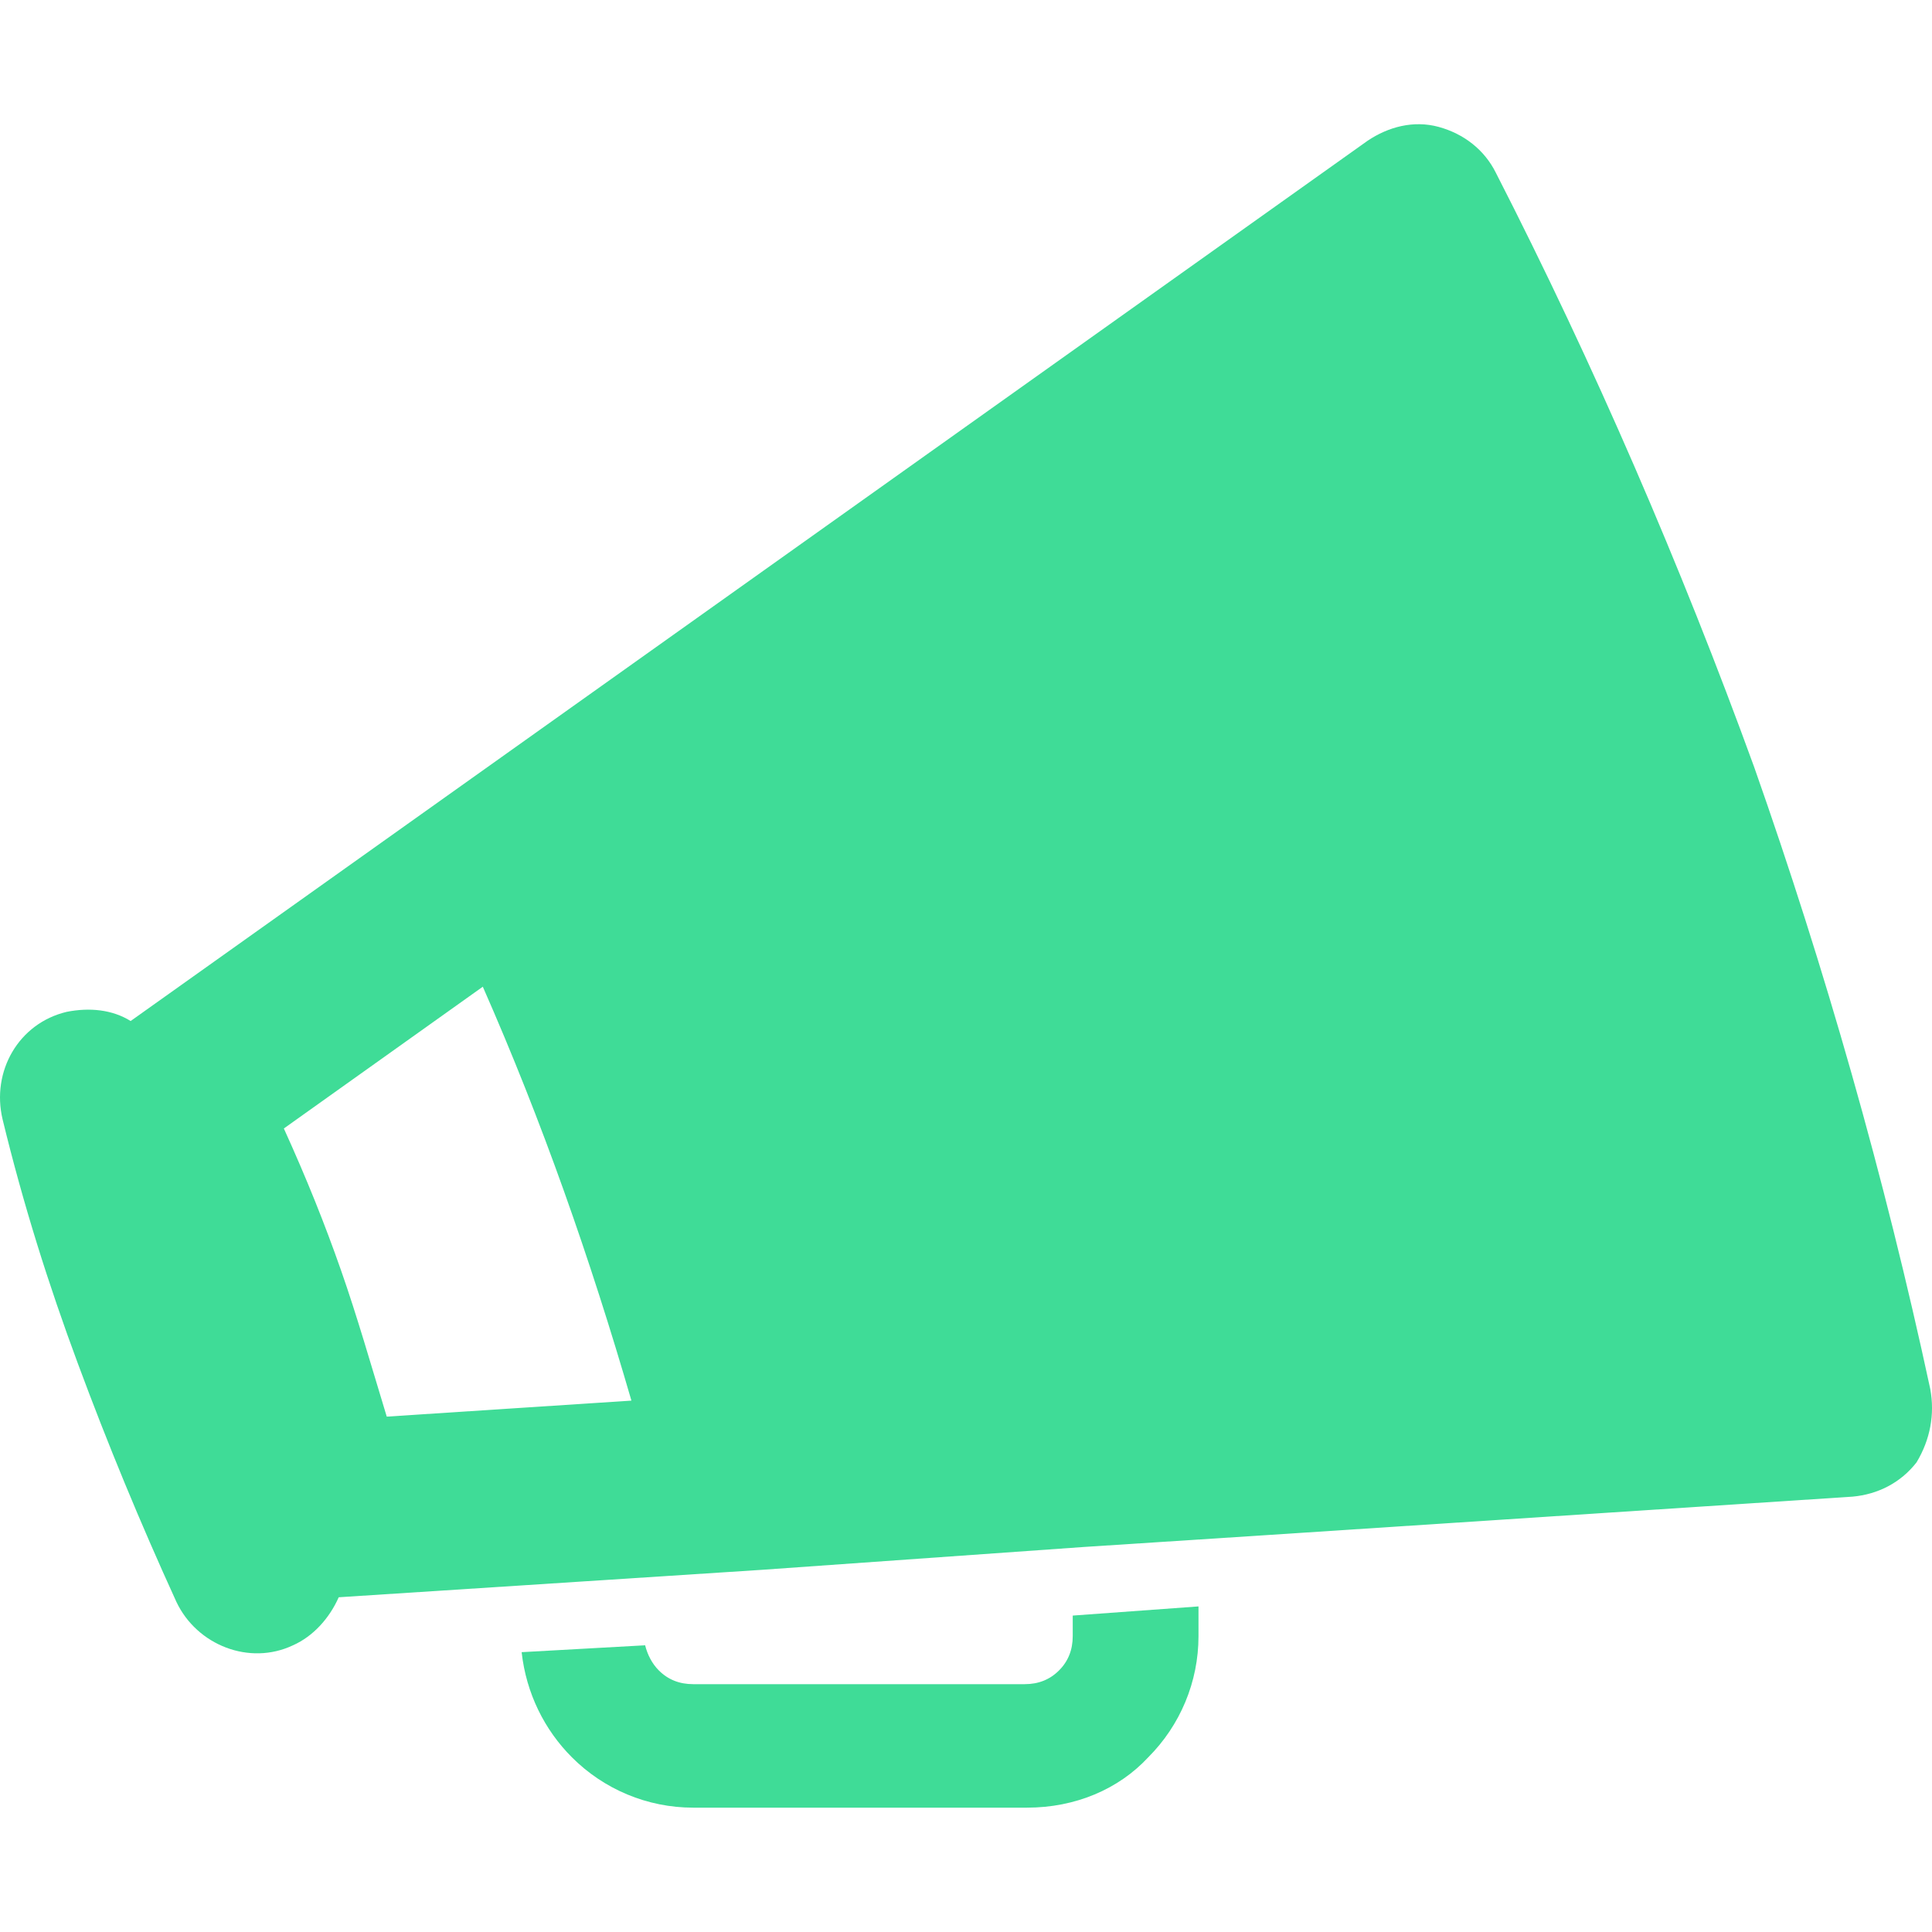 <svg width="50" height="50" viewBox="0 0 50 50" fill="none" xmlns="http://www.w3.org/2000/svg">
<path d="M49.956 35.952C48.772 30.448 47.233 25.063 45.399 19.855C43.505 14.647 41.256 9.439 38.711 4.468C38.416 3.876 37.883 3.462 37.232 3.284C36.581 3.107 35.93 3.284 35.397 3.64L3.381 26.424C2.908 26.128 2.316 26.069 1.724 26.187C0.481 26.483 -0.229 27.726 0.067 28.969C0.599 31.158 1.25 33.23 2.02 35.301C2.789 37.372 3.618 39.384 4.565 41.456C5.097 42.58 6.458 43.113 7.583 42.58C8.115 42.343 8.53 41.87 8.766 41.337L15.158 40.923L19.715 40.627L28.059 40.035L32.616 39.739L47.944 38.733C48.594 38.674 49.186 38.378 49.6 37.846C49.956 37.254 50.074 36.603 49.956 35.952ZM10.009 36.662C9.595 35.301 9.24 34.058 8.825 32.874C8.411 31.691 7.938 30.507 7.346 29.205L12.495 25.536C14.033 29.028 15.276 32.579 16.341 36.248L10.009 36.662Z" fill="#3FDC97"/>
<path d="M27.762 41.811V42.344C27.762 42.699 27.644 42.995 27.407 43.231C27.171 43.468 26.875 43.586 26.52 43.586H17.939C17.583 43.586 17.288 43.468 17.051 43.231C16.873 43.054 16.755 42.817 16.696 42.58L13.5 42.758C13.618 43.823 14.092 44.77 14.802 45.48C15.63 46.309 16.755 46.782 17.939 46.782H26.579C27.822 46.782 28.946 46.309 29.715 45.48C30.544 44.652 31.017 43.527 31.017 42.344V41.574L27.762 41.811Z" fill="#3FDC97"/>
</svg>
